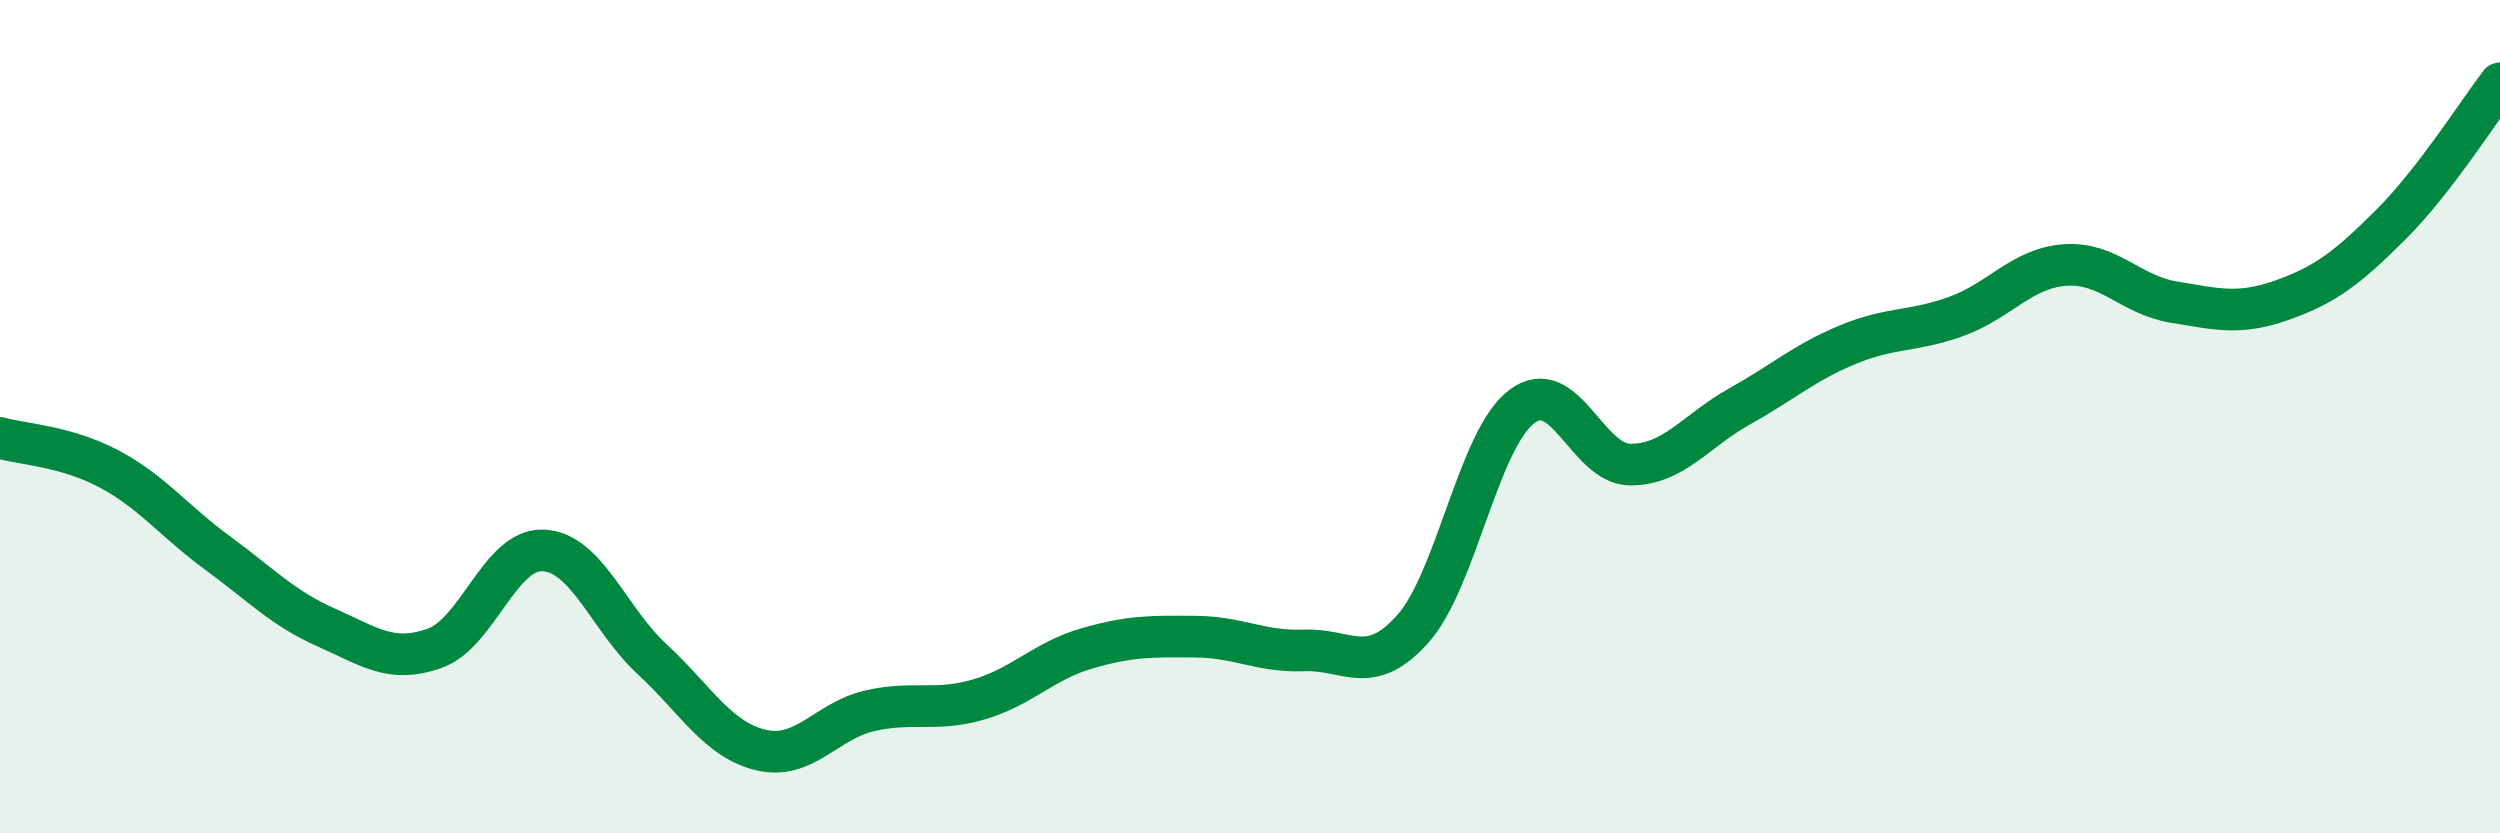 
    <svg width="60" height="20" viewBox="0 0 60 20" xmlns="http://www.w3.org/2000/svg">
      <path
        d="M 0,10.51 C 0.52,10.66 1.57,10.7 2.61,11.25 C 3.65,11.8 4.18,12.51 5.22,13.27 C 6.26,14.03 6.79,14.6 7.83,15.06 C 8.87,15.52 9.39,15.93 10.43,15.56 C 11.47,15.19 12,13.16 13.04,13.21 C 14.08,13.26 14.61,14.86 15.65,15.82 C 16.69,16.78 17.22,17.75 18.26,18 C 19.3,18.25 19.83,17.3 20.87,17.06 C 21.91,16.82 22.44,17.09 23.48,16.79 C 24.52,16.49 25.05,15.86 26.09,15.56 C 27.13,15.26 27.66,15.27 28.7,15.28 C 29.74,15.29 30.26,15.65 31.3,15.61 C 32.34,15.57 32.87,16.26 33.91,15.09 C 34.95,13.92 35.48,10.55 36.52,9.76 C 37.56,8.97 38.09,11.15 39.13,11.15 C 40.17,11.15 40.7,10.34 41.74,9.76 C 42.78,9.18 43.31,8.7 44.35,8.27 C 45.39,7.84 45.92,7.97 46.96,7.59 C 48,7.21 48.53,6.43 49.57,6.36 C 50.61,6.29 51.13,7.08 52.17,7.25 C 53.21,7.42 53.74,7.57 54.78,7.2 C 55.82,6.83 56.35,6.42 57.39,5.38 C 58.43,4.34 59.48,2.68 60,2L60 20L0 20Z"
        fill="#008740"
        opacity="0.1"
        stroke-linecap="round"
        stroke-linejoin="round"
      />
      <path
        d="M 0,10.51 C 0.52,10.66 1.57,10.7 2.61,11.25 C 3.65,11.8 4.18,12.51 5.22,13.27 C 6.26,14.03 6.79,14.6 7.83,15.06 C 8.87,15.52 9.39,15.93 10.43,15.56 C 11.47,15.19 12,13.16 13.04,13.21 C 14.08,13.26 14.61,14.86 15.65,15.82 C 16.69,16.78 17.22,17.75 18.26,18 C 19.3,18.25 19.83,17.3 20.87,17.06 C 21.91,16.82 22.44,17.09 23.48,16.79 C 24.52,16.49 25.05,15.86 26.09,15.56 C 27.13,15.26 27.66,15.27 28.7,15.28 C 29.74,15.29 30.26,15.65 31.3,15.61 C 32.34,15.57 32.87,16.26 33.91,15.09 C 34.95,13.92 35.48,10.55 36.52,9.76 C 37.56,8.97 38.09,11.15 39.13,11.15 C 40.17,11.15 40.7,10.34 41.74,9.76 C 42.78,9.18 43.31,8.7 44.35,8.27 C 45.39,7.84 45.92,7.97 46.96,7.59 C 48,7.21 48.53,6.43 49.57,6.36 C 50.61,6.29 51.13,7.08 52.17,7.25 C 53.21,7.42 53.74,7.57 54.78,7.2 C 55.82,6.83 56.35,6.42 57.39,5.38 C 58.43,4.34 59.48,2.68 60,2"
        stroke="#008740"
        stroke-width="1"
        fill="none"
        stroke-linecap="round"
        stroke-linejoin="round"
      />
    </svg>
  